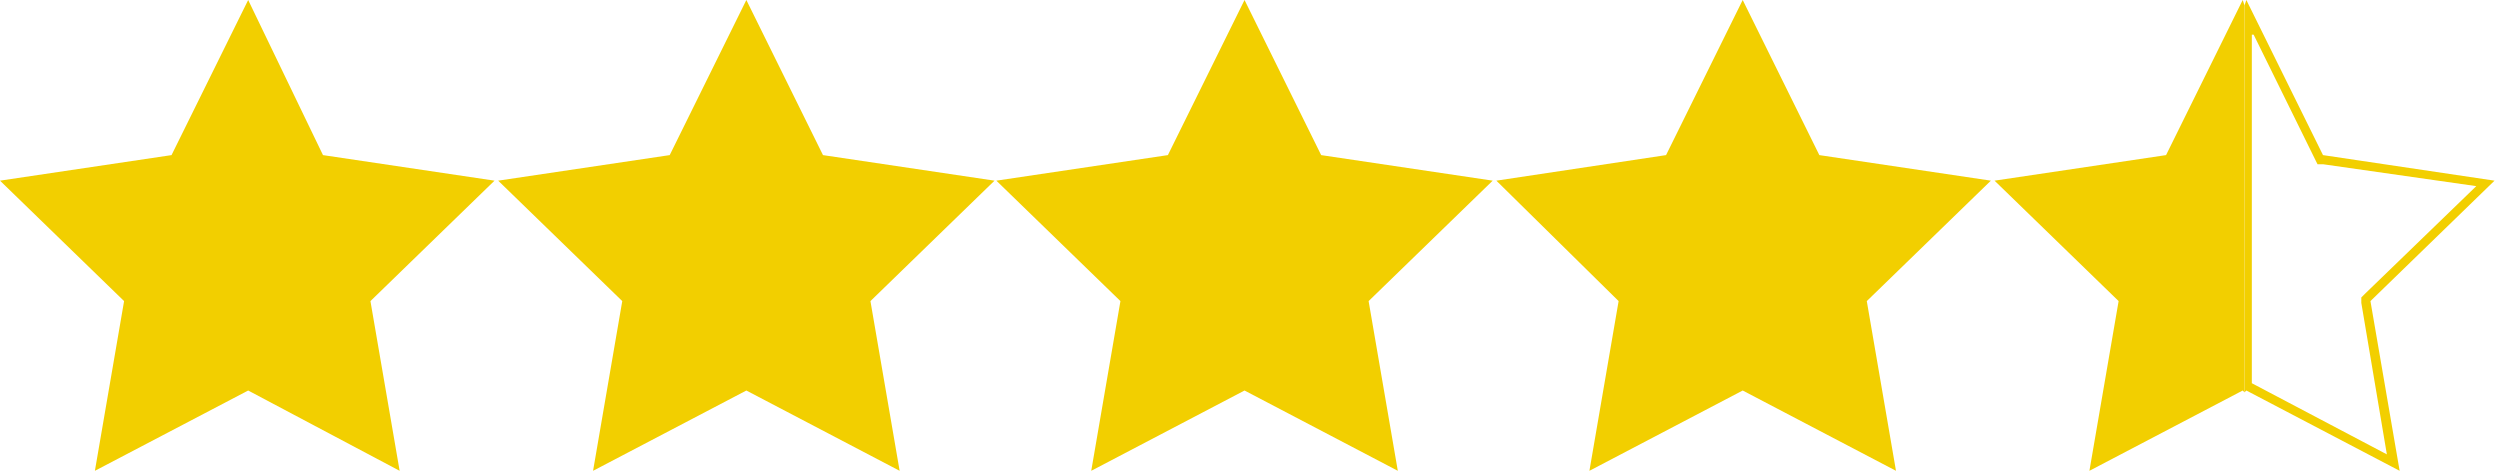 <?xml version="1.0" encoding="utf-8"?>
<!-- Generator: Adobe Illustrator 22.1.0, SVG Export Plug-In . SVG Version: 6.00 Build 0)  -->
<svg version="1.1" id="Layer_1" xmlns="http://www.w3.org/2000/svg" xmlns:xlink="http://www.w3.org/1999/xlink" x="0px" y="0px"
	 viewBox="0 0 137 26" style="enable-background:new 0 0 137 26;" xml:space="preserve">
<style type="text/css">
	.st0{fill:#F2CF00;}
</style>
<g>
	<polygon class="st0" points="13.6,0 17.7,8.5 27.1,9.9 20.3,16.5 21.9,25.8 13.6,21.4 5.2,25.8 6.8,16.5 0,9.9 9.4,8.5 	"/>
</g>
<g>
	<polygon class="st0" points="40.9,0 45.1,8.5 54.5,9.9 47.7,16.5 49.3,25.8 40.9,21.4 32.5,25.8 34.1,16.5 27.3,9.9 36.7,8.5 	"/>
</g>
<g>
	<polygon class="st0" points="68.2,0 72.4,8.5 81.8,9.9 75,16.5 76.6,25.8 68.2,21.4 59.8,25.8 61.4,16.5 54.6,9.9 64,8.5 	"/>
</g>
<g>
	<polygon class="st0" points="95.5,0 99.7,8.5 109.1,9.9 102.3,16.5 103.9,25.8 95.5,21.4 87.1,25.8 88.7,16.5 82,9.9 91.3,8.5 	"/>
</g>
<g>
	<polygon class="st0" points="123,0.3 122.9,0 118.7,8.5 109.3,9.9 116.1,16.5 114.5,25.8 122.9,21.4 123,21.5 	"/>
</g>
<g>
	<path class="st0" d="M123.5,1.9l3.4,6.9L127,9l0.3,0l8.4,1.2l-6.1,5.9l-0.2,0.2l0,0.3l1.4,8.3l-7.4-3.9V1.9 M123.1,0L123,0.3v21.2
		l0.1-0.1l8.4,4.4l-1.6-9.3l6.8-6.6l-9.4-1.4L123.1,0L123.1,0z"/>
</g>
</svg>
